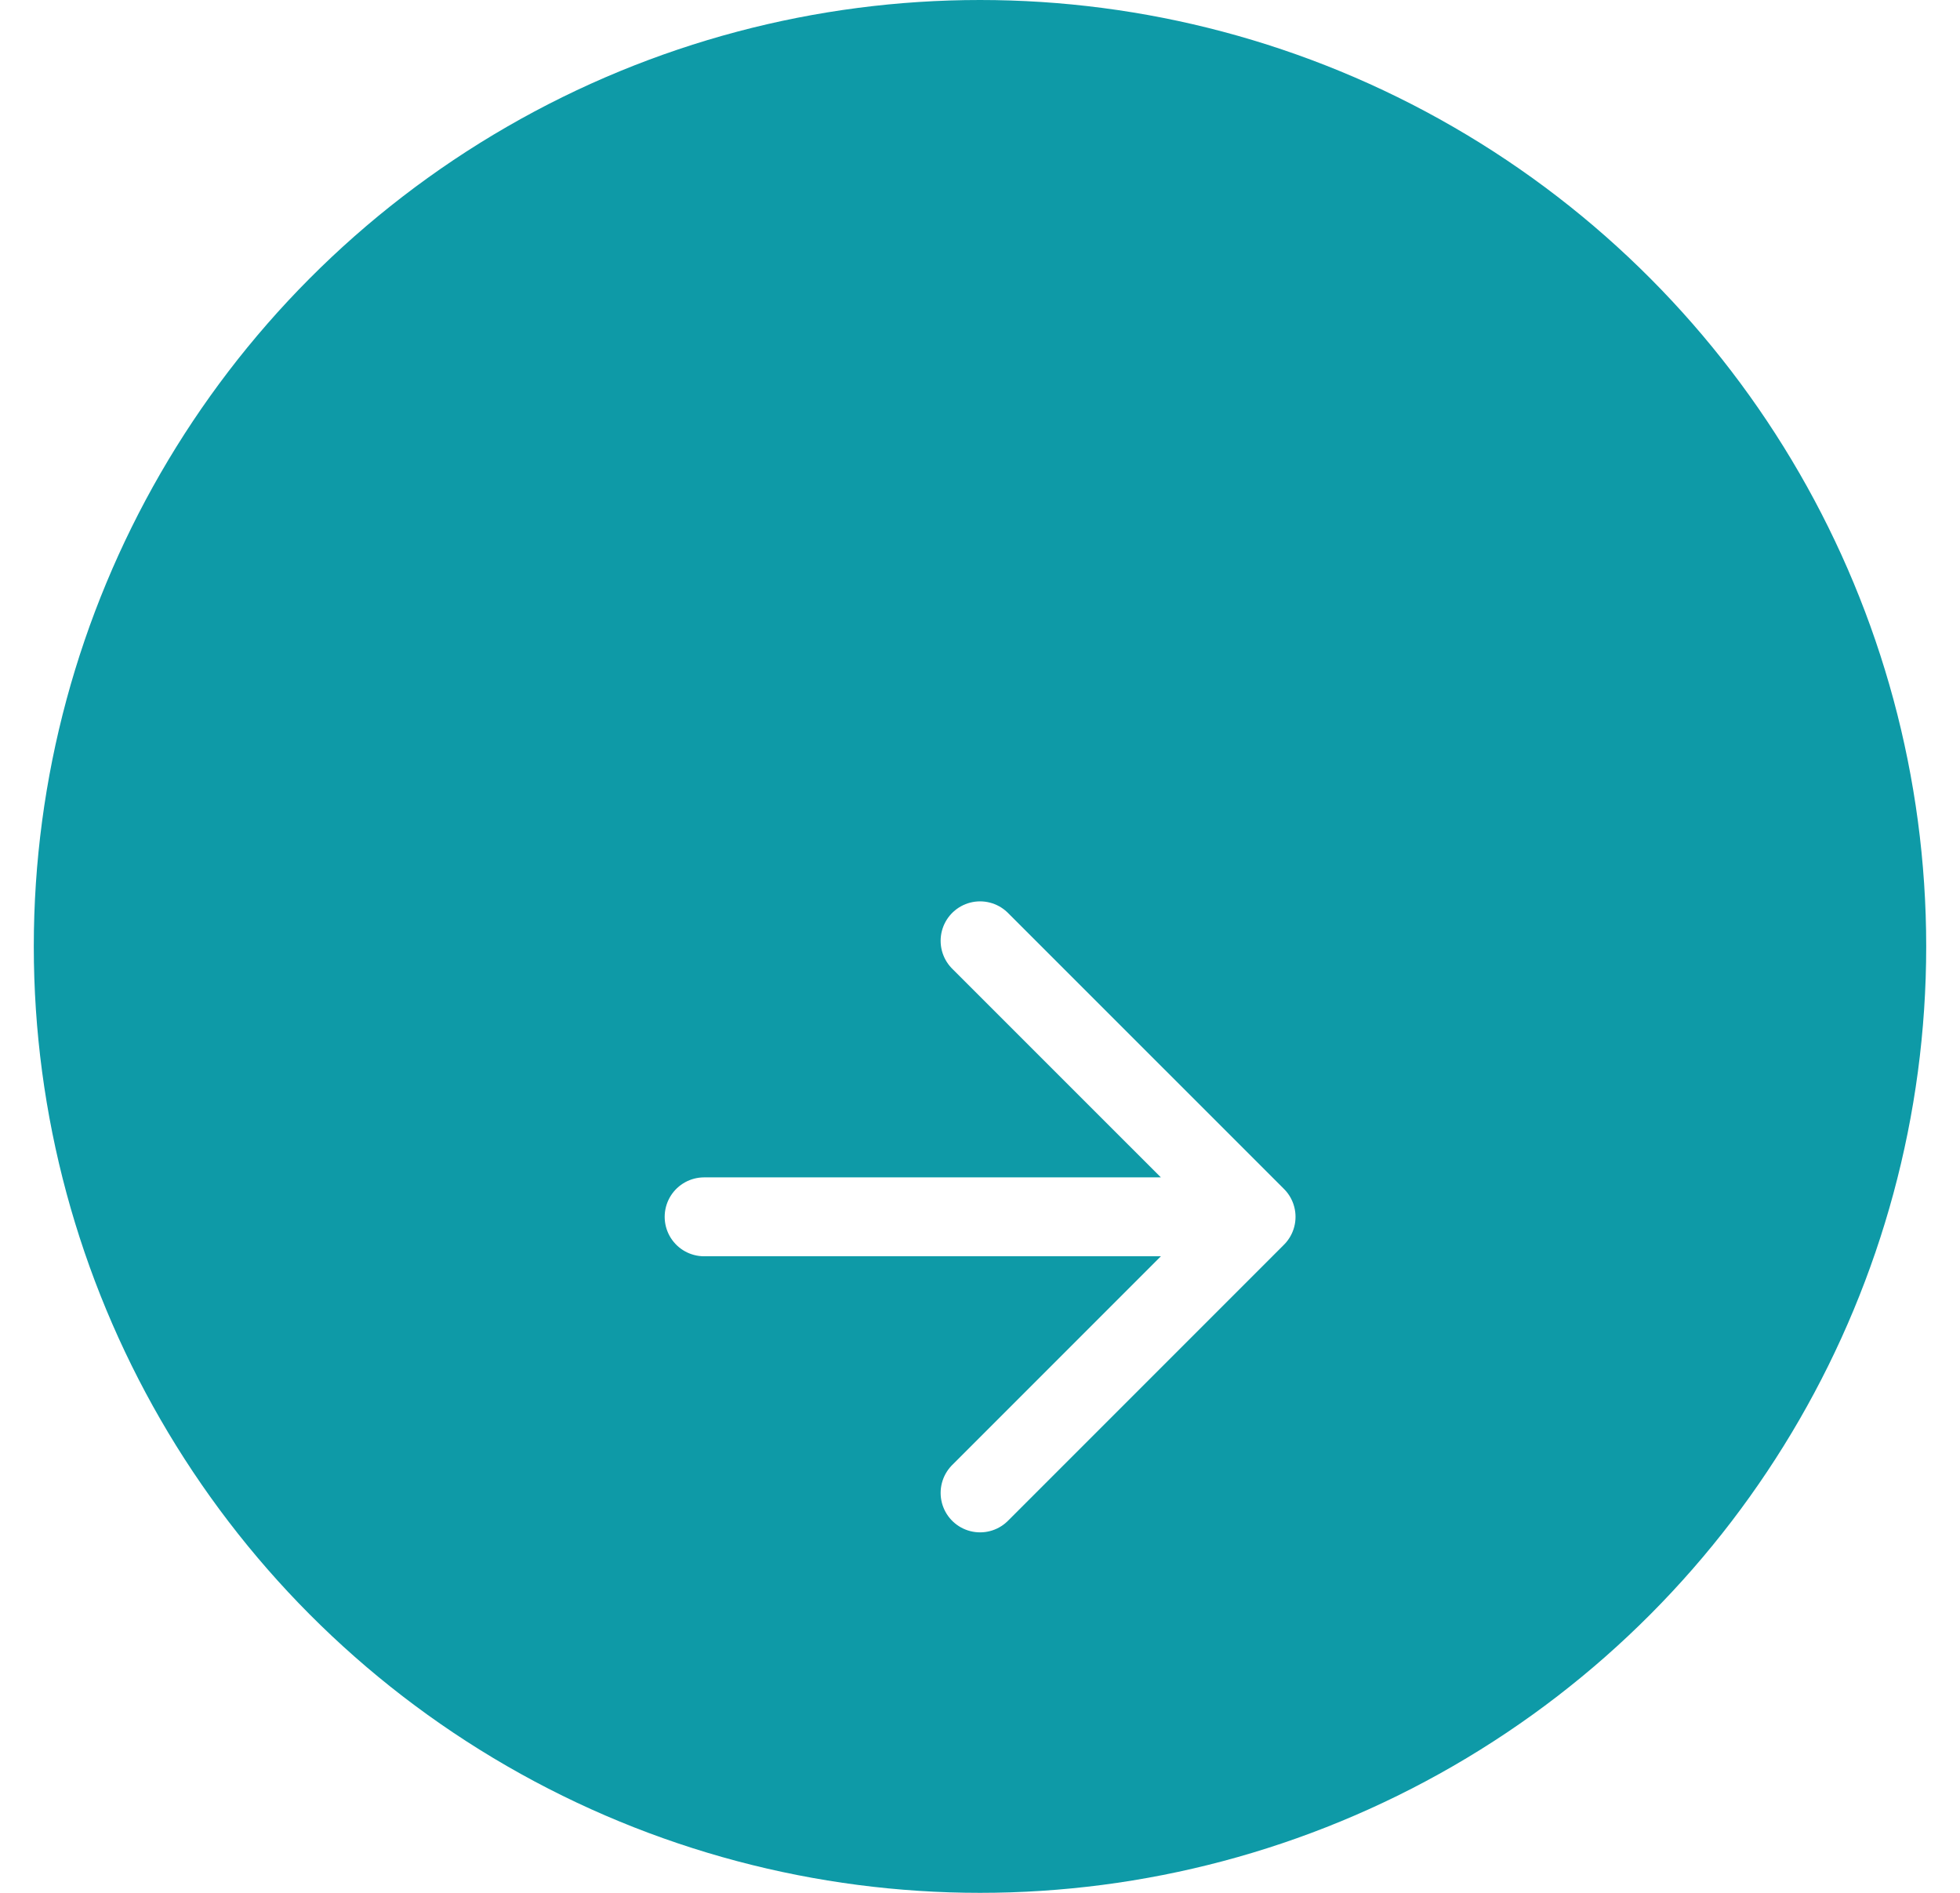 <svg width="29" height="28" viewBox="0 0 29 28" fill="none" xmlns="http://www.w3.org/2000/svg">
<circle cx="14.5" cy="14" r="14" fill="#0E9AA7"/>
<g filter="url(#filter0_d_2181_1188)">
<path d="M10.418 14H18.585M18.585 14L14.501 9.917M18.585 14L14.501 18.084" stroke="white" stroke-width="1.167" stroke-linecap="round" stroke-linejoin="round"/>
</g>
<defs>
<filter id="filter0_d_2181_1188" x="3.5" y="7" width="22" height="22" filterUnits="userSpaceOnUse" color-interpolation-filters="sRGB">
<feFlood flood-opacity="0" result="BackgroundImageFix"/>
<feColorMatrix in="SourceAlpha" type="matrix" values="0 0 0 0 0 0 0 0 0 0 0 0 0 0 0 0 0 0 127 0" result="hardAlpha"/>
<feOffset dy="4"/>
<feGaussianBlur stdDeviation="2"/>
<feComposite in2="hardAlpha" operator="out"/>
<feColorMatrix type="matrix" values="0 0 0 0 0 0 0 0 0 0 0 0 0 0 0 0 0 0 0.25 0"/>
<feBlend mode="normal" in2="BackgroundImageFix" result="effect1_dropShadow_2181_1188"/>
<feBlend mode="normal" in="SourceGraphic" in2="effect1_dropShadow_2181_1188" result="shape"/>
</filter>
</defs>
</svg>
